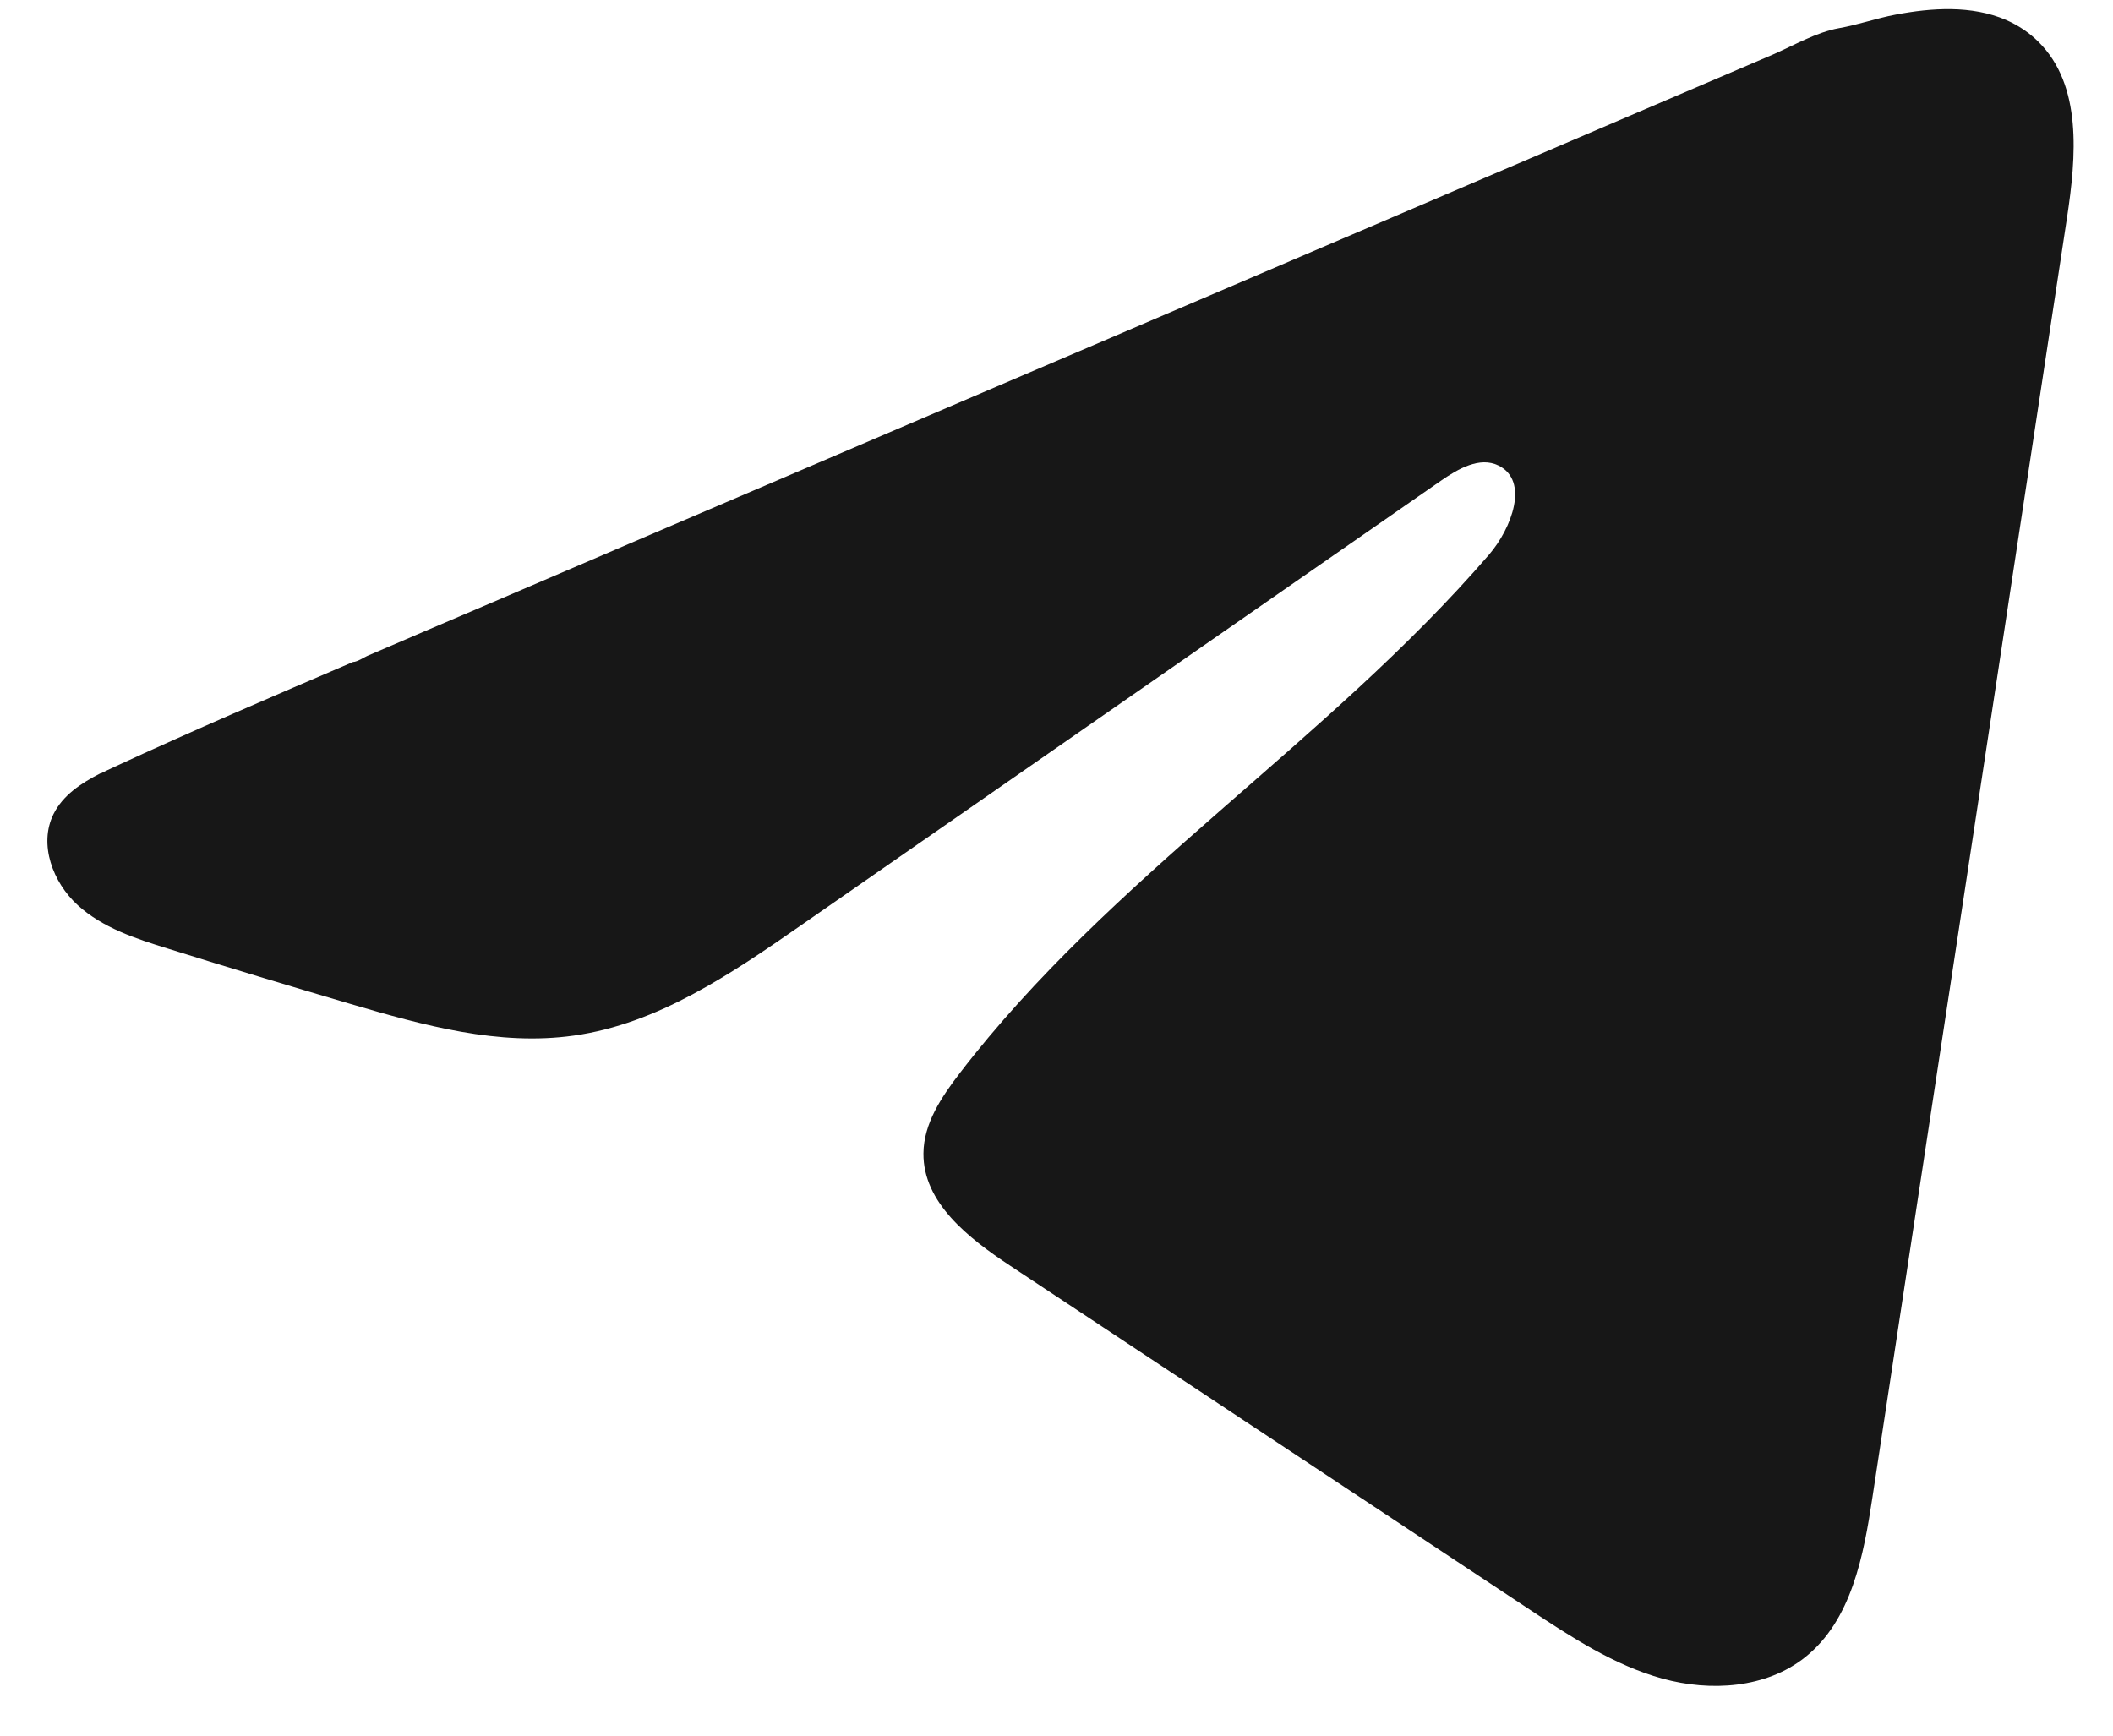 <svg width="28" height="23" viewBox="0 0 28 23" fill="none" xmlns="http://www.w3.org/2000/svg">
<path d="M1.333 10.25C1.395 10.219 1.457 10.19 1.517 10.162C2.562 9.678 3.621 9.225 4.679 8.772C4.736 8.772 4.831 8.705 4.885 8.684C4.967 8.648 5.048 8.614 5.13 8.579C5.287 8.511 5.445 8.445 5.6 8.377C5.915 8.243 6.228 8.109 6.542 7.975L8.424 7.168C9.679 6.632 10.936 6.094 12.19 5.557C13.445 5.021 14.702 4.483 15.956 3.947C17.211 3.41 18.468 2.872 19.722 2.336C20.977 1.799 22.233 1.261 23.488 0.725C23.767 0.604 24.07 0.426 24.369 0.373C24.62 0.329 24.865 0.242 25.118 0.194C25.597 0.103 26.126 0.067 26.585 0.265C26.744 0.335 26.89 0.432 27.012 0.554C27.595 1.13 27.513 2.077 27.39 2.888C26.531 8.539 25.673 14.192 24.812 19.843C24.695 20.618 24.535 21.469 23.923 21.959C23.405 22.374 22.668 22.42 22.028 22.244C21.389 22.067 20.825 21.696 20.271 21.33C17.976 19.811 15.679 18.291 13.383 16.771C12.838 16.41 12.23 15.938 12.237 15.283C12.24 14.888 12.476 14.537 12.716 14.224C14.711 11.622 17.589 9.834 19.73 7.352C20.032 7.002 20.27 6.37 19.855 6.168C19.608 6.048 19.325 6.211 19.099 6.367C16.269 8.332 13.441 10.299 10.61 12.265C9.687 12.906 8.719 13.566 7.606 13.723C6.61 13.865 5.608 13.587 4.645 13.304C3.837 13.066 3.031 12.823 2.227 12.571C1.8 12.439 1.36 12.296 1.03 11.995C0.7 11.694 0.51 11.189 0.709 10.788C0.834 10.537 1.076 10.378 1.33 10.248L1.333 10.25Z" fill="#171717"/>
</svg>
